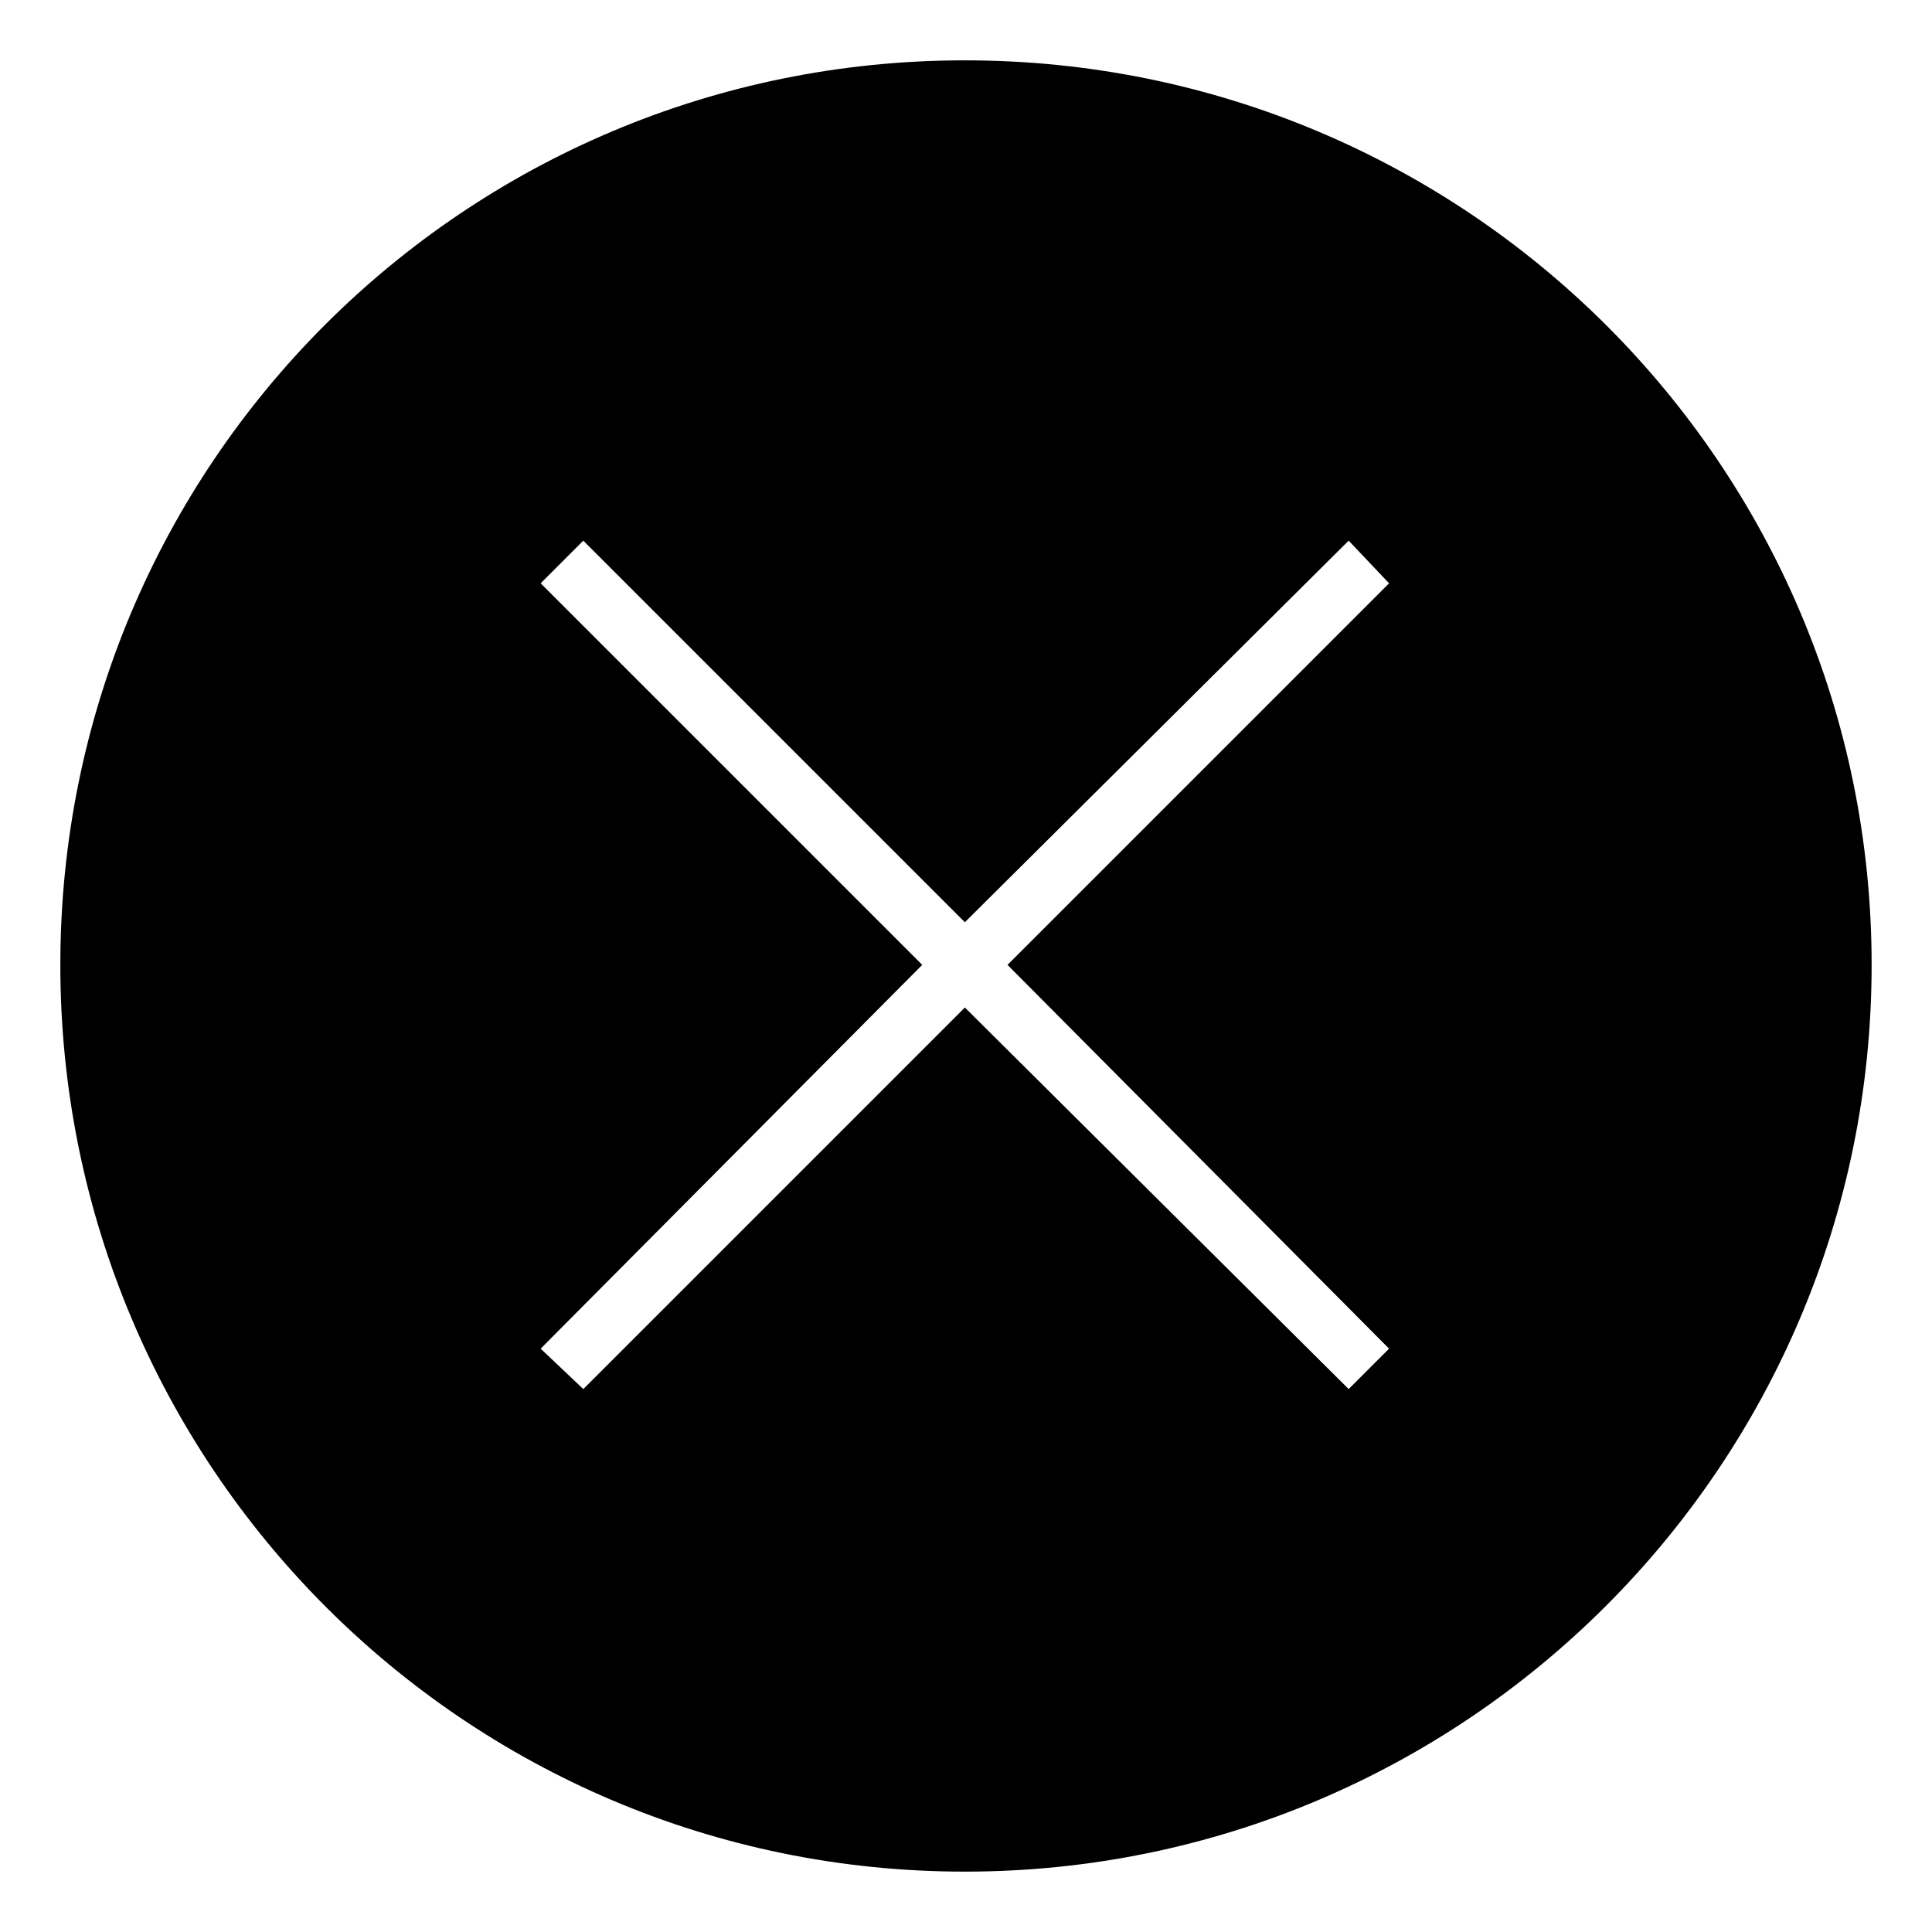 <?xml version="1.0" encoding="UTF-8"?>
<!-- Uploaded to: ICON Repo, www.iconrepo.com, Generator: ICON Repo Mixer Tools -->
<svg fill="#000000" width="800px" height="800px" version="1.1" viewBox="144 144 512 512" xmlns="http://www.w3.org/2000/svg">
 <path d="m399.7 159.99c132.64 0 240.3 107.07 240.3 239.71s-107.66 240.3-240.3 240.3-239.71-107.66-239.71-240.3 107.07-239.71 239.71-239.71zm-112.42 138.59 101.12 101.12-101.12 101.71 11.301 10.707 101.12-101.12 101.71 101.12 10.707-10.707-101.12-101.71 101.12-101.12-10.707-11.301-101.71 101.12-101.12-101.12z" fill-rule="evenodd"/>
</svg>